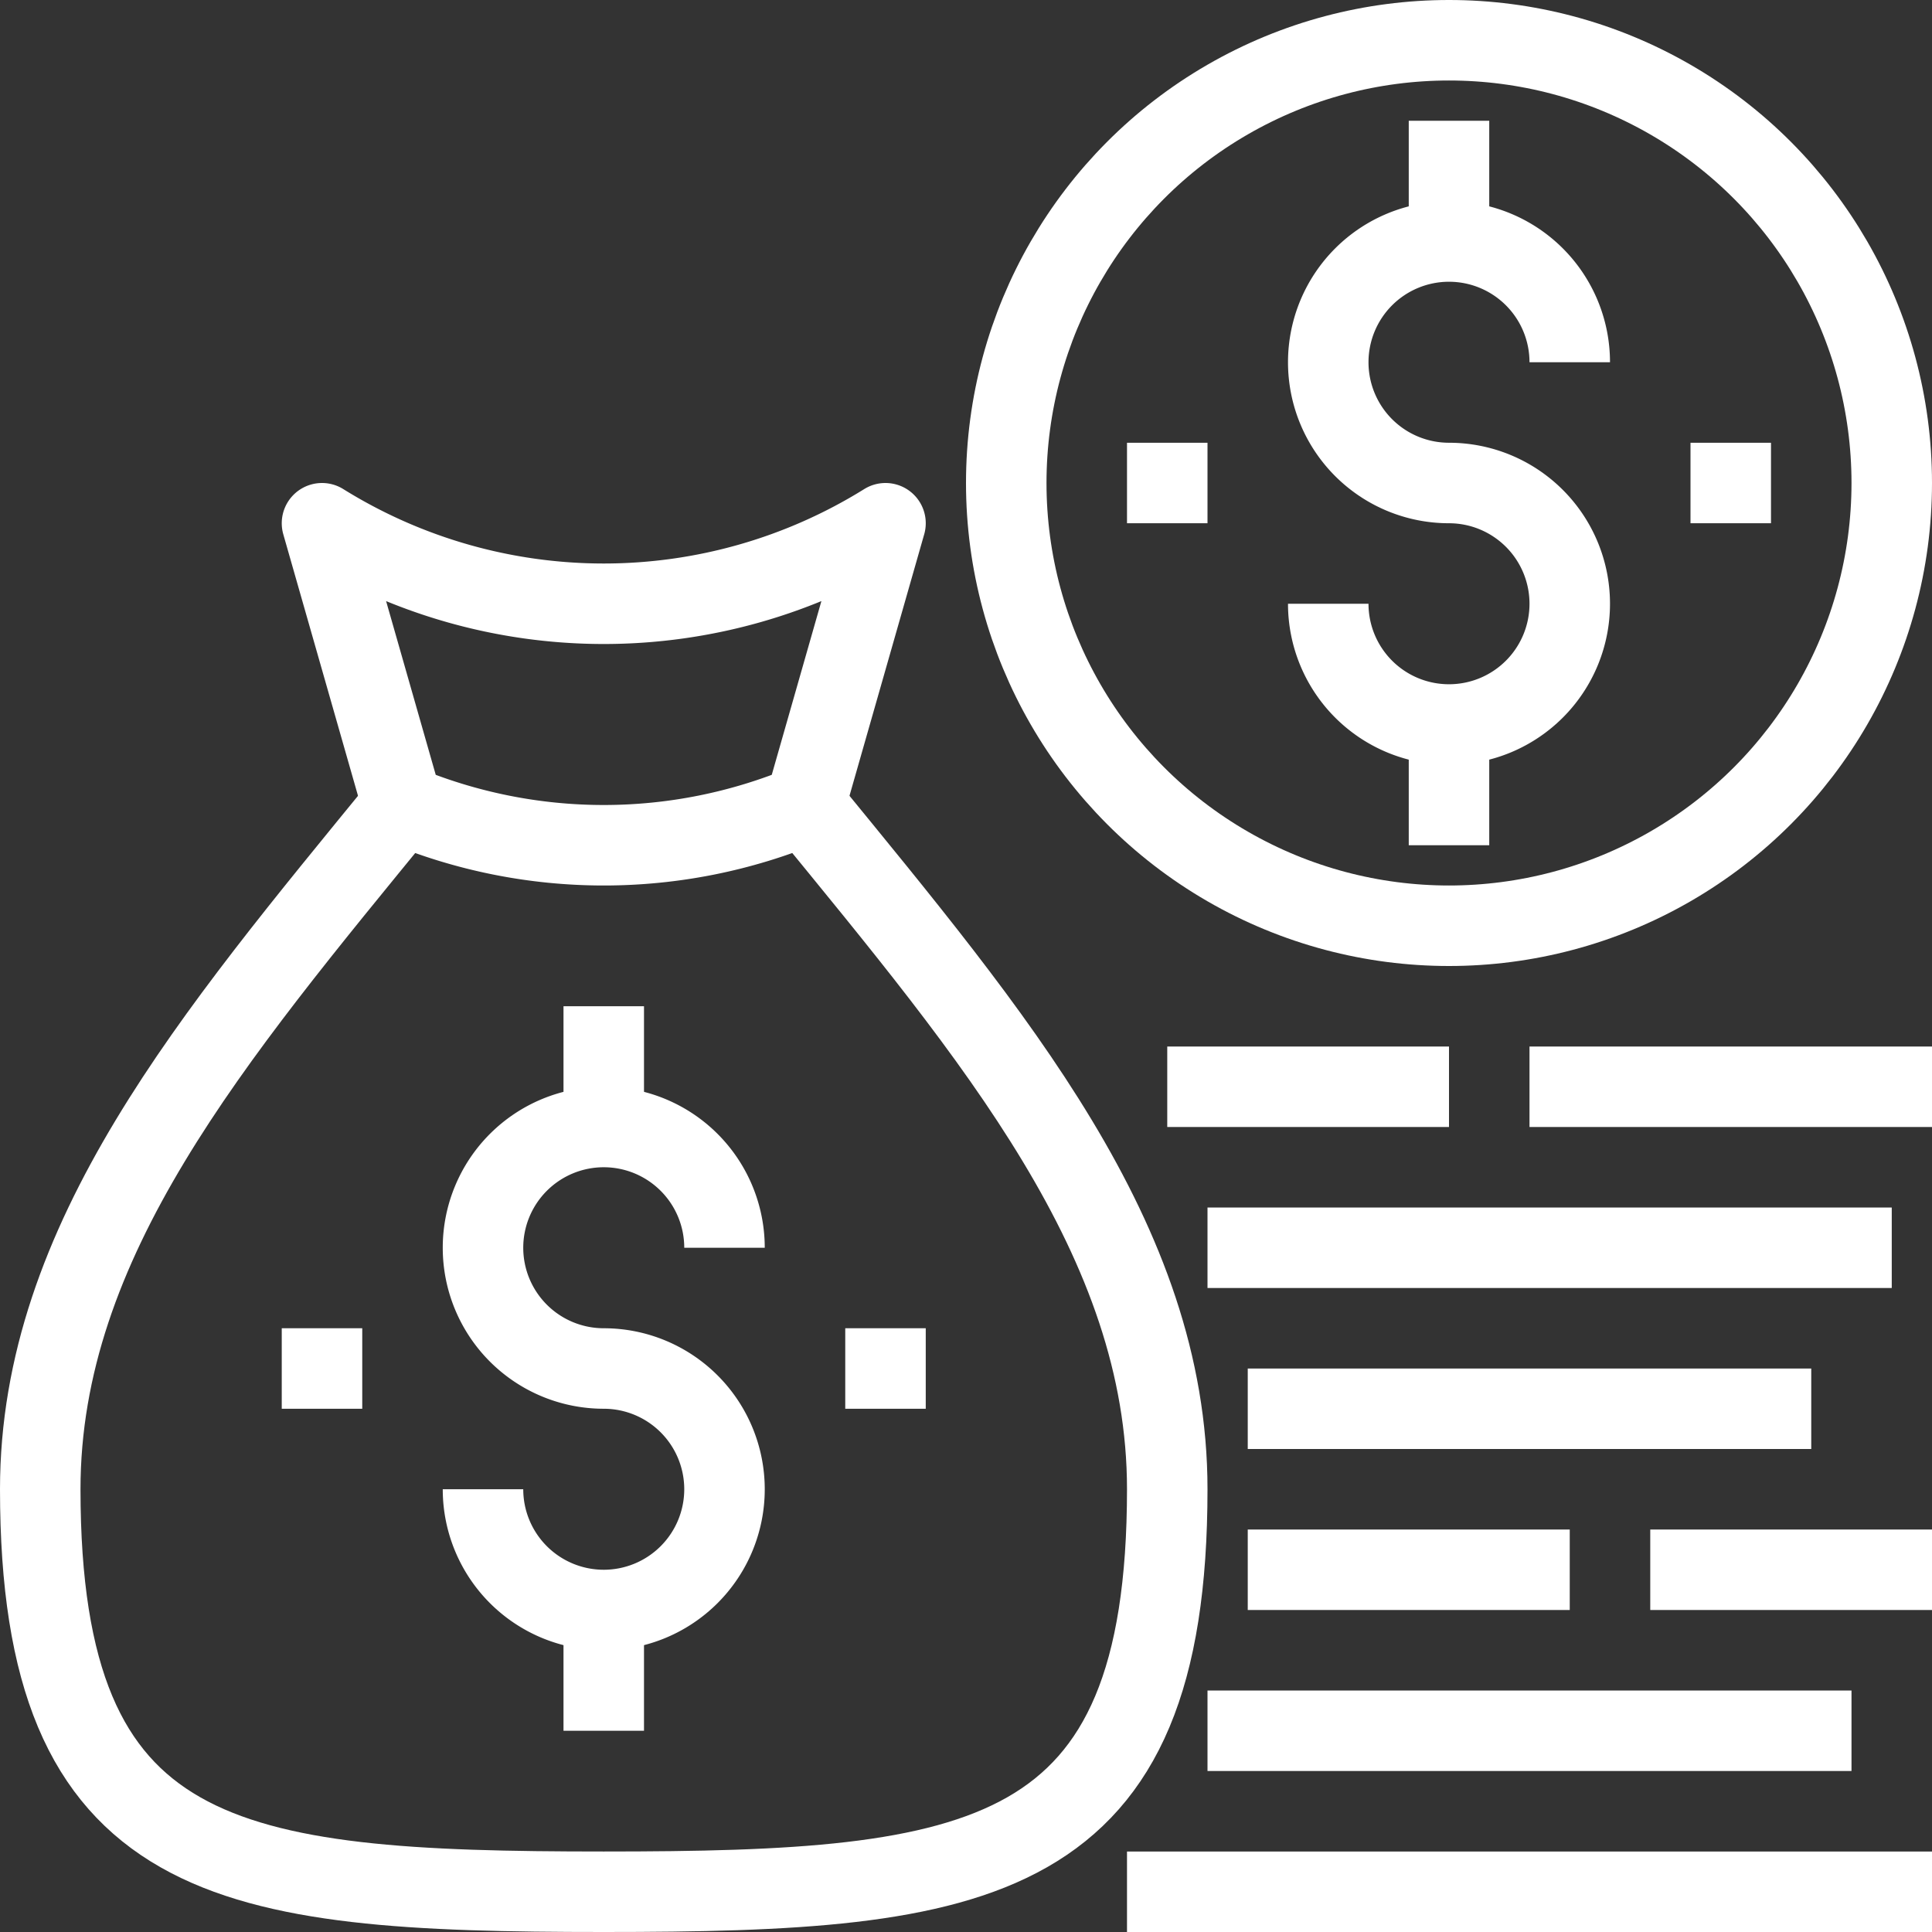 <svg xmlns="http://www.w3.org/2000/svg" width="48" height="48" viewBox="0 0 48 48">
  <rect x="0" y="0" width="48" height="48" fill="#333333" stroke="none"/>
  <g id="Group_4651" data-name="Group 4651" transform="translate(-806 -305)">
    <path id="Path_5713" data-name="Path 5713" d="M826,325c4.719,5.774,9,10.813,9,17,0,9.389-4.611,10-14,10s-14-.611-14-10c0-6.186,4.281-11.226,9-17" fill="none" stroke="#fff" stroke-linejoin="round" stroke-width="2"/>
    <path id="Path_5714" data-name="Path 5714" d="M816,325l-2-7a13.249,13.249,0,0,0,14,0l-2,7A13,13,0,0,1,816,325Z" fill="none" stroke="#fff" stroke-linejoin="round" stroke-width="2"/>
    <g id="Group_4649" data-name="Group 4649">
      <path id="Path_5715" data-name="Path 5715" d="M818,342a3,3,0,1,0,3-3,3,3,0,1,1,3-3" fill="none" stroke="#fff" stroke-linejoin="round" stroke-width="2"/>
      <line id="Line_306" data-name="Line 306" y2="3" transform="translate(821 345)" fill="none" stroke="#fff" stroke-linejoin="round" stroke-width="2"/>
      <line id="Line_307" data-name="Line 307" y2="3" transform="translate(821 330)" fill="none" stroke="#fff" stroke-linejoin="round" stroke-width="2"/>
    </g>
    <line id="Line_308" data-name="Line 308" y2="2" transform="translate(814 338)" fill="none" stroke="#fff" stroke-linejoin="round" stroke-width="2"/>
    <line id="Line_309" data-name="Line 309" y2="2" transform="translate(828 338)" fill="none" stroke="#fff" stroke-linejoin="round" stroke-width="2"/>
    <circle id="Ellipse_450" data-name="Ellipse 450" cx="11" cy="11" r="11" transform="translate(831 306)" fill="none" stroke="#fff" stroke-linejoin="round" stroke-width="2"/>
    <g id="Group_4650" data-name="Group 4650">
      <path id="Path_5716" data-name="Path 5716" d="M839,320a3,3,0,1,0,3-3,3,3,0,1,1,3-3" fill="none" stroke="#fff" stroke-linejoin="round" stroke-width="2"/>
      <line id="Line_310" data-name="Line 310" y2="3" transform="translate(842 323)" fill="none" stroke="#fff" stroke-linejoin="round" stroke-width="2"/>
      <line id="Line_311" data-name="Line 311" y2="3" transform="translate(842 308)" fill="none" stroke="#fff" stroke-linejoin="round" stroke-width="2"/>
    </g>
    <line id="Line_312" data-name="Line 312" y2="2" transform="translate(849 316)" fill="none" stroke="#fff" stroke-linejoin="round" stroke-width="2"/>
    <line id="Line_313" data-name="Line 313" y2="2" transform="translate(835 316)" fill="none" stroke="#fff" stroke-linejoin="round" stroke-width="2"/>
    <line id="Line_314" data-name="Line 314" x2="10" transform="translate(844 332)" fill="none" stroke="#fff" stroke-linejoin="round" stroke-width="2"/>
    <line id="Line_315" data-name="Line 315" x2="7" transform="translate(835 332)" fill="none" stroke="#fff" stroke-linejoin="round" stroke-width="2"/>
    <line id="Line_316" data-name="Line 316" x2="17" transform="translate(836 336)" fill="none" stroke="#fff" stroke-linejoin="round" stroke-width="2"/>
    <line id="Line_317" data-name="Line 317" x2="14" transform="translate(837 340)" fill="none" stroke="#fff" stroke-linejoin="round" stroke-width="2"/>
    <line id="Line_318" data-name="Line 318" x2="7" transform="translate(847 344)" fill="none" stroke="#fff" stroke-linejoin="round" stroke-width="2"/>
    <line id="Line_319" data-name="Line 319" x2="8" transform="translate(837 344)" fill="none" stroke="#fff" stroke-linejoin="round" stroke-width="2"/>
    <line id="Line_320" data-name="Line 320" x2="16" transform="translate(836 348)" fill="none" stroke="#fff" stroke-linejoin="round" stroke-width="2"/>
    <line id="Line_321" data-name="Line 321" x2="20" transform="translate(834 352)" fill="none" stroke="#fff" stroke-linejoin="round" stroke-width="2"/>
  </g>
</svg>

